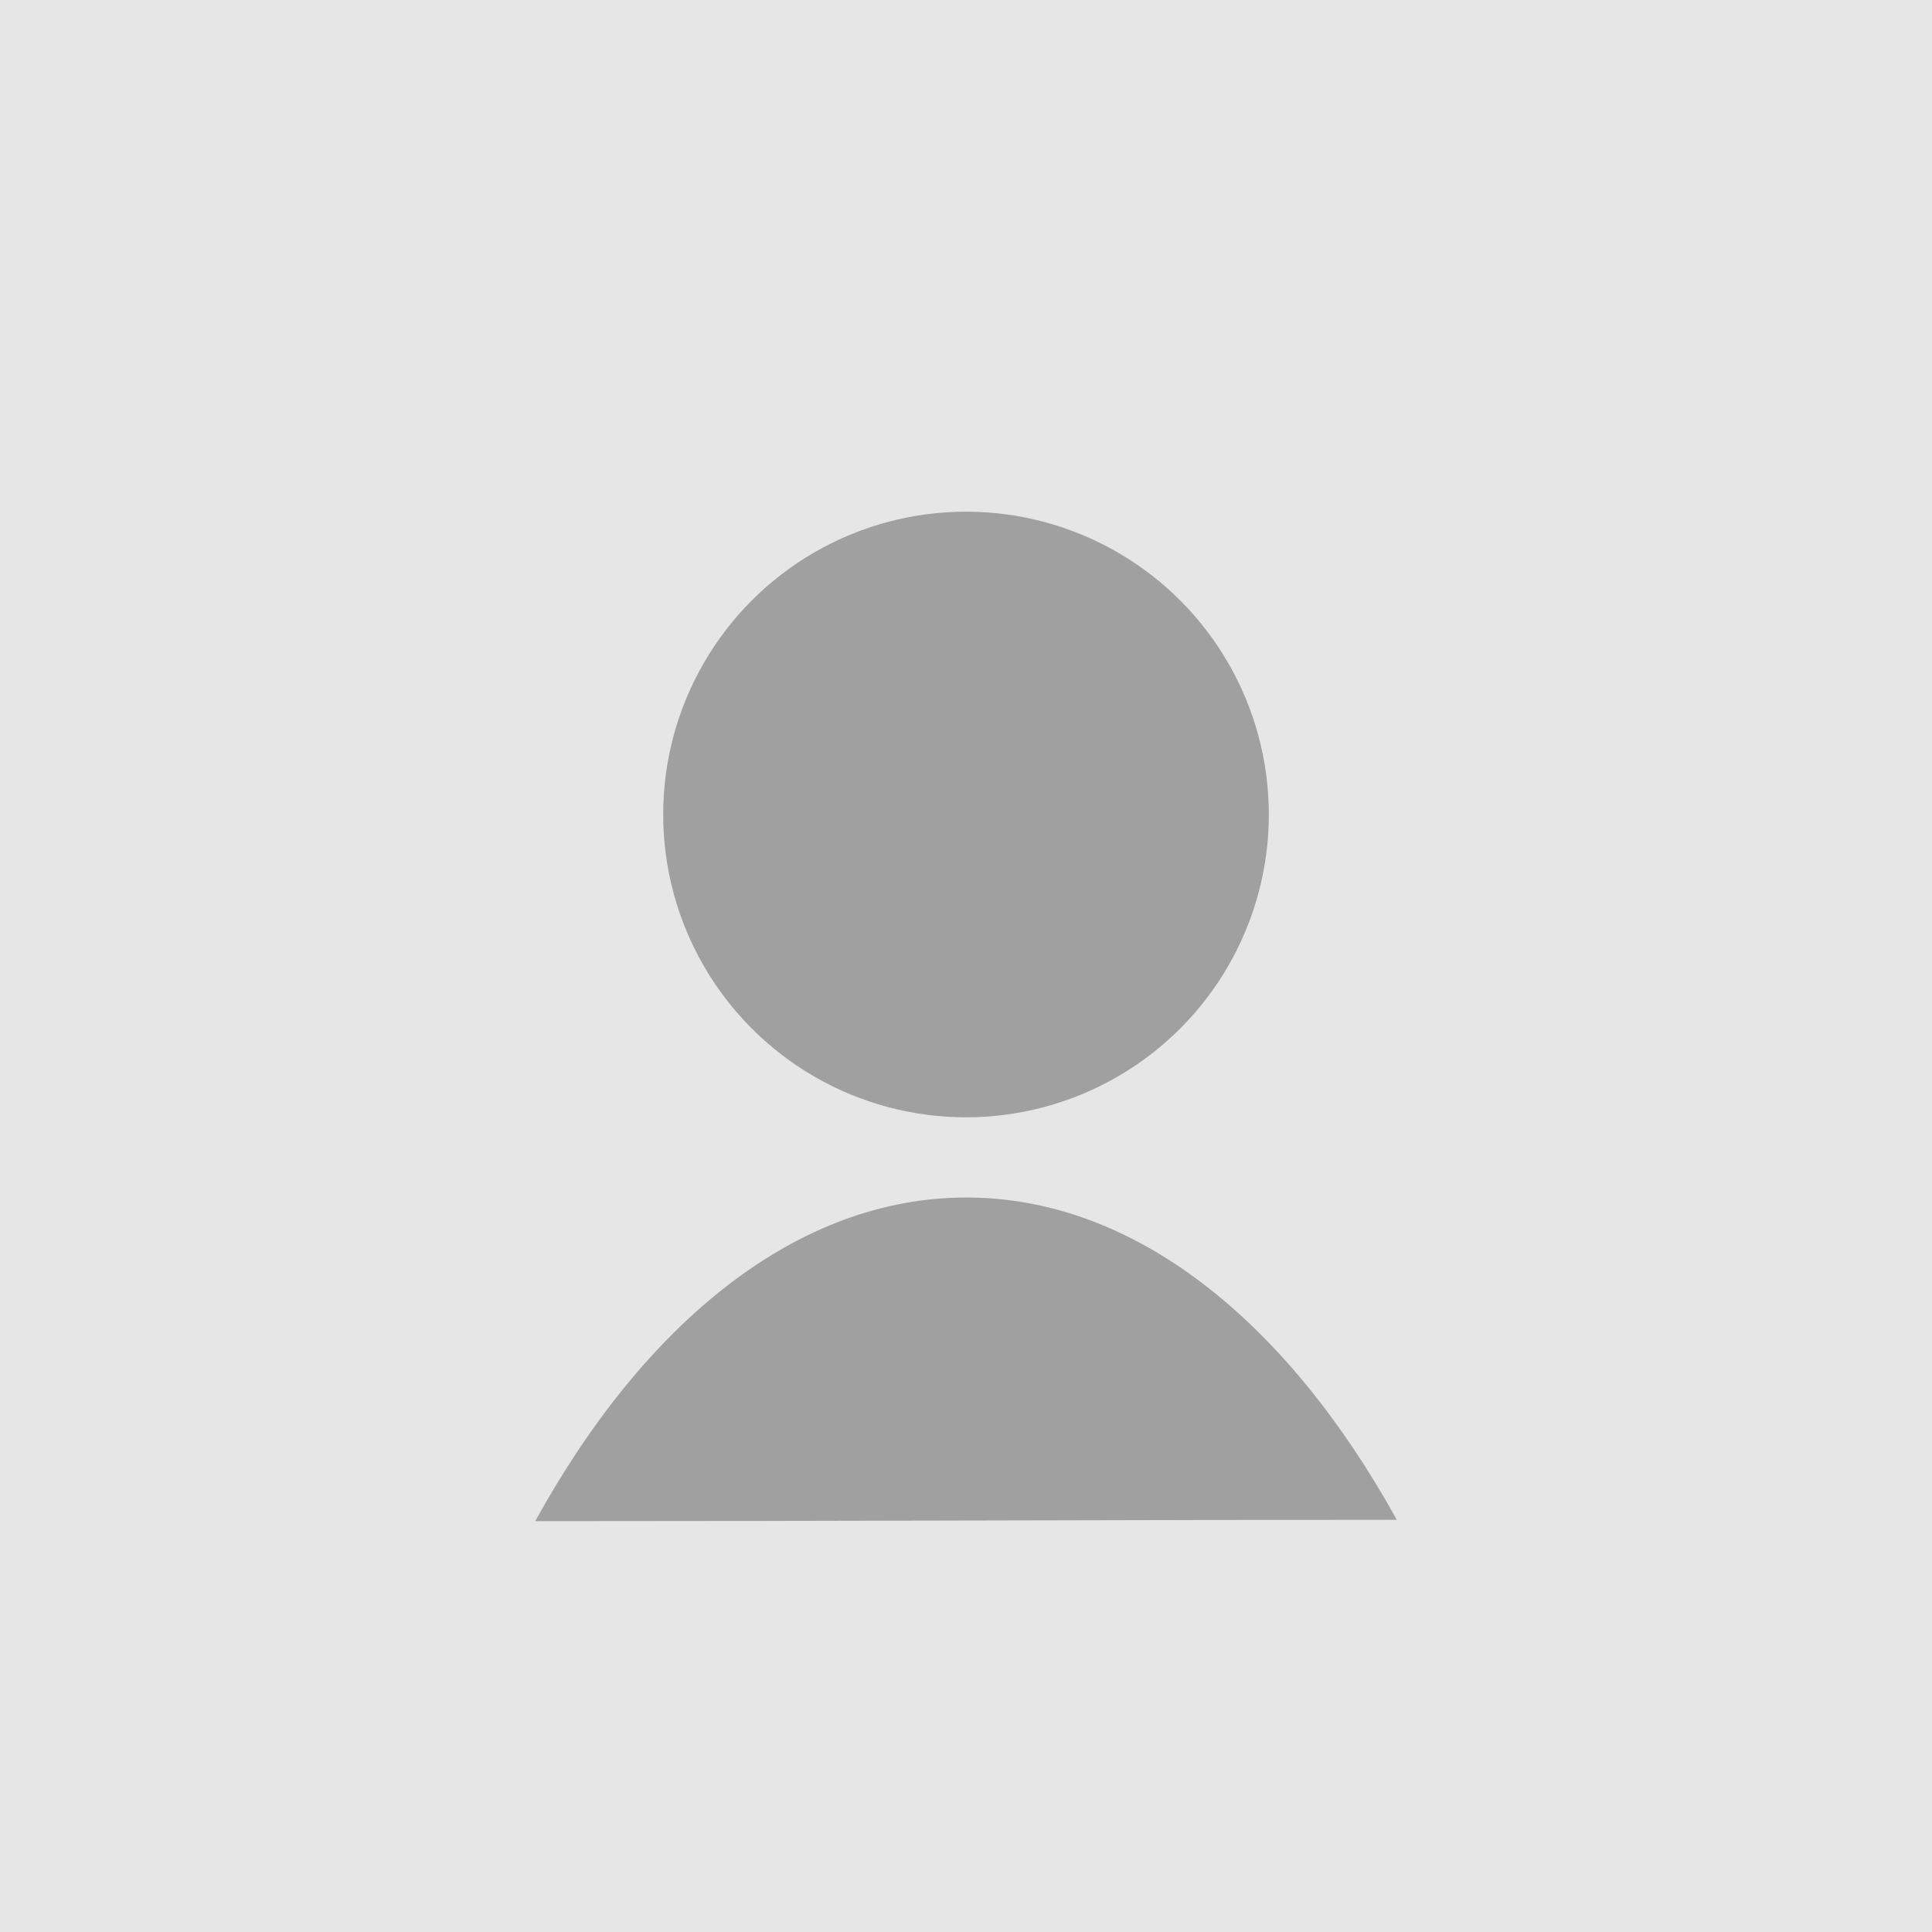 <?xml version="1.0" encoding="UTF-8"?>
<svg id="Ebene_2" data-name="Ebene 2" xmlns="http://www.w3.org/2000/svg" viewBox="0 0 189.903 189.903">
  <defs>
    <style>
      .cls-1 {
        fill: #e6e6e6;
      }

      .cls-2 {
        fill: #a0a0a0;
      }
    </style>
  </defs>
  <g id="Ebene_1-2" data-name="Ebene 1">
    <g>
      <rect class="cls-1" width="189.903" height="189.903"/>
      <circle class="cls-2" cx="94.952" cy="80.059" r="29.765"/>
      <path class="cls-2" d="m52.607,149.52c10.833-19.652,25.822-31.813,42.382-31.813,16.522,0,31.48,12.106,42.308,31.679-24.59,0-54.578.134-84.69.134Z"/>
    </g>
  </g>
</svg>